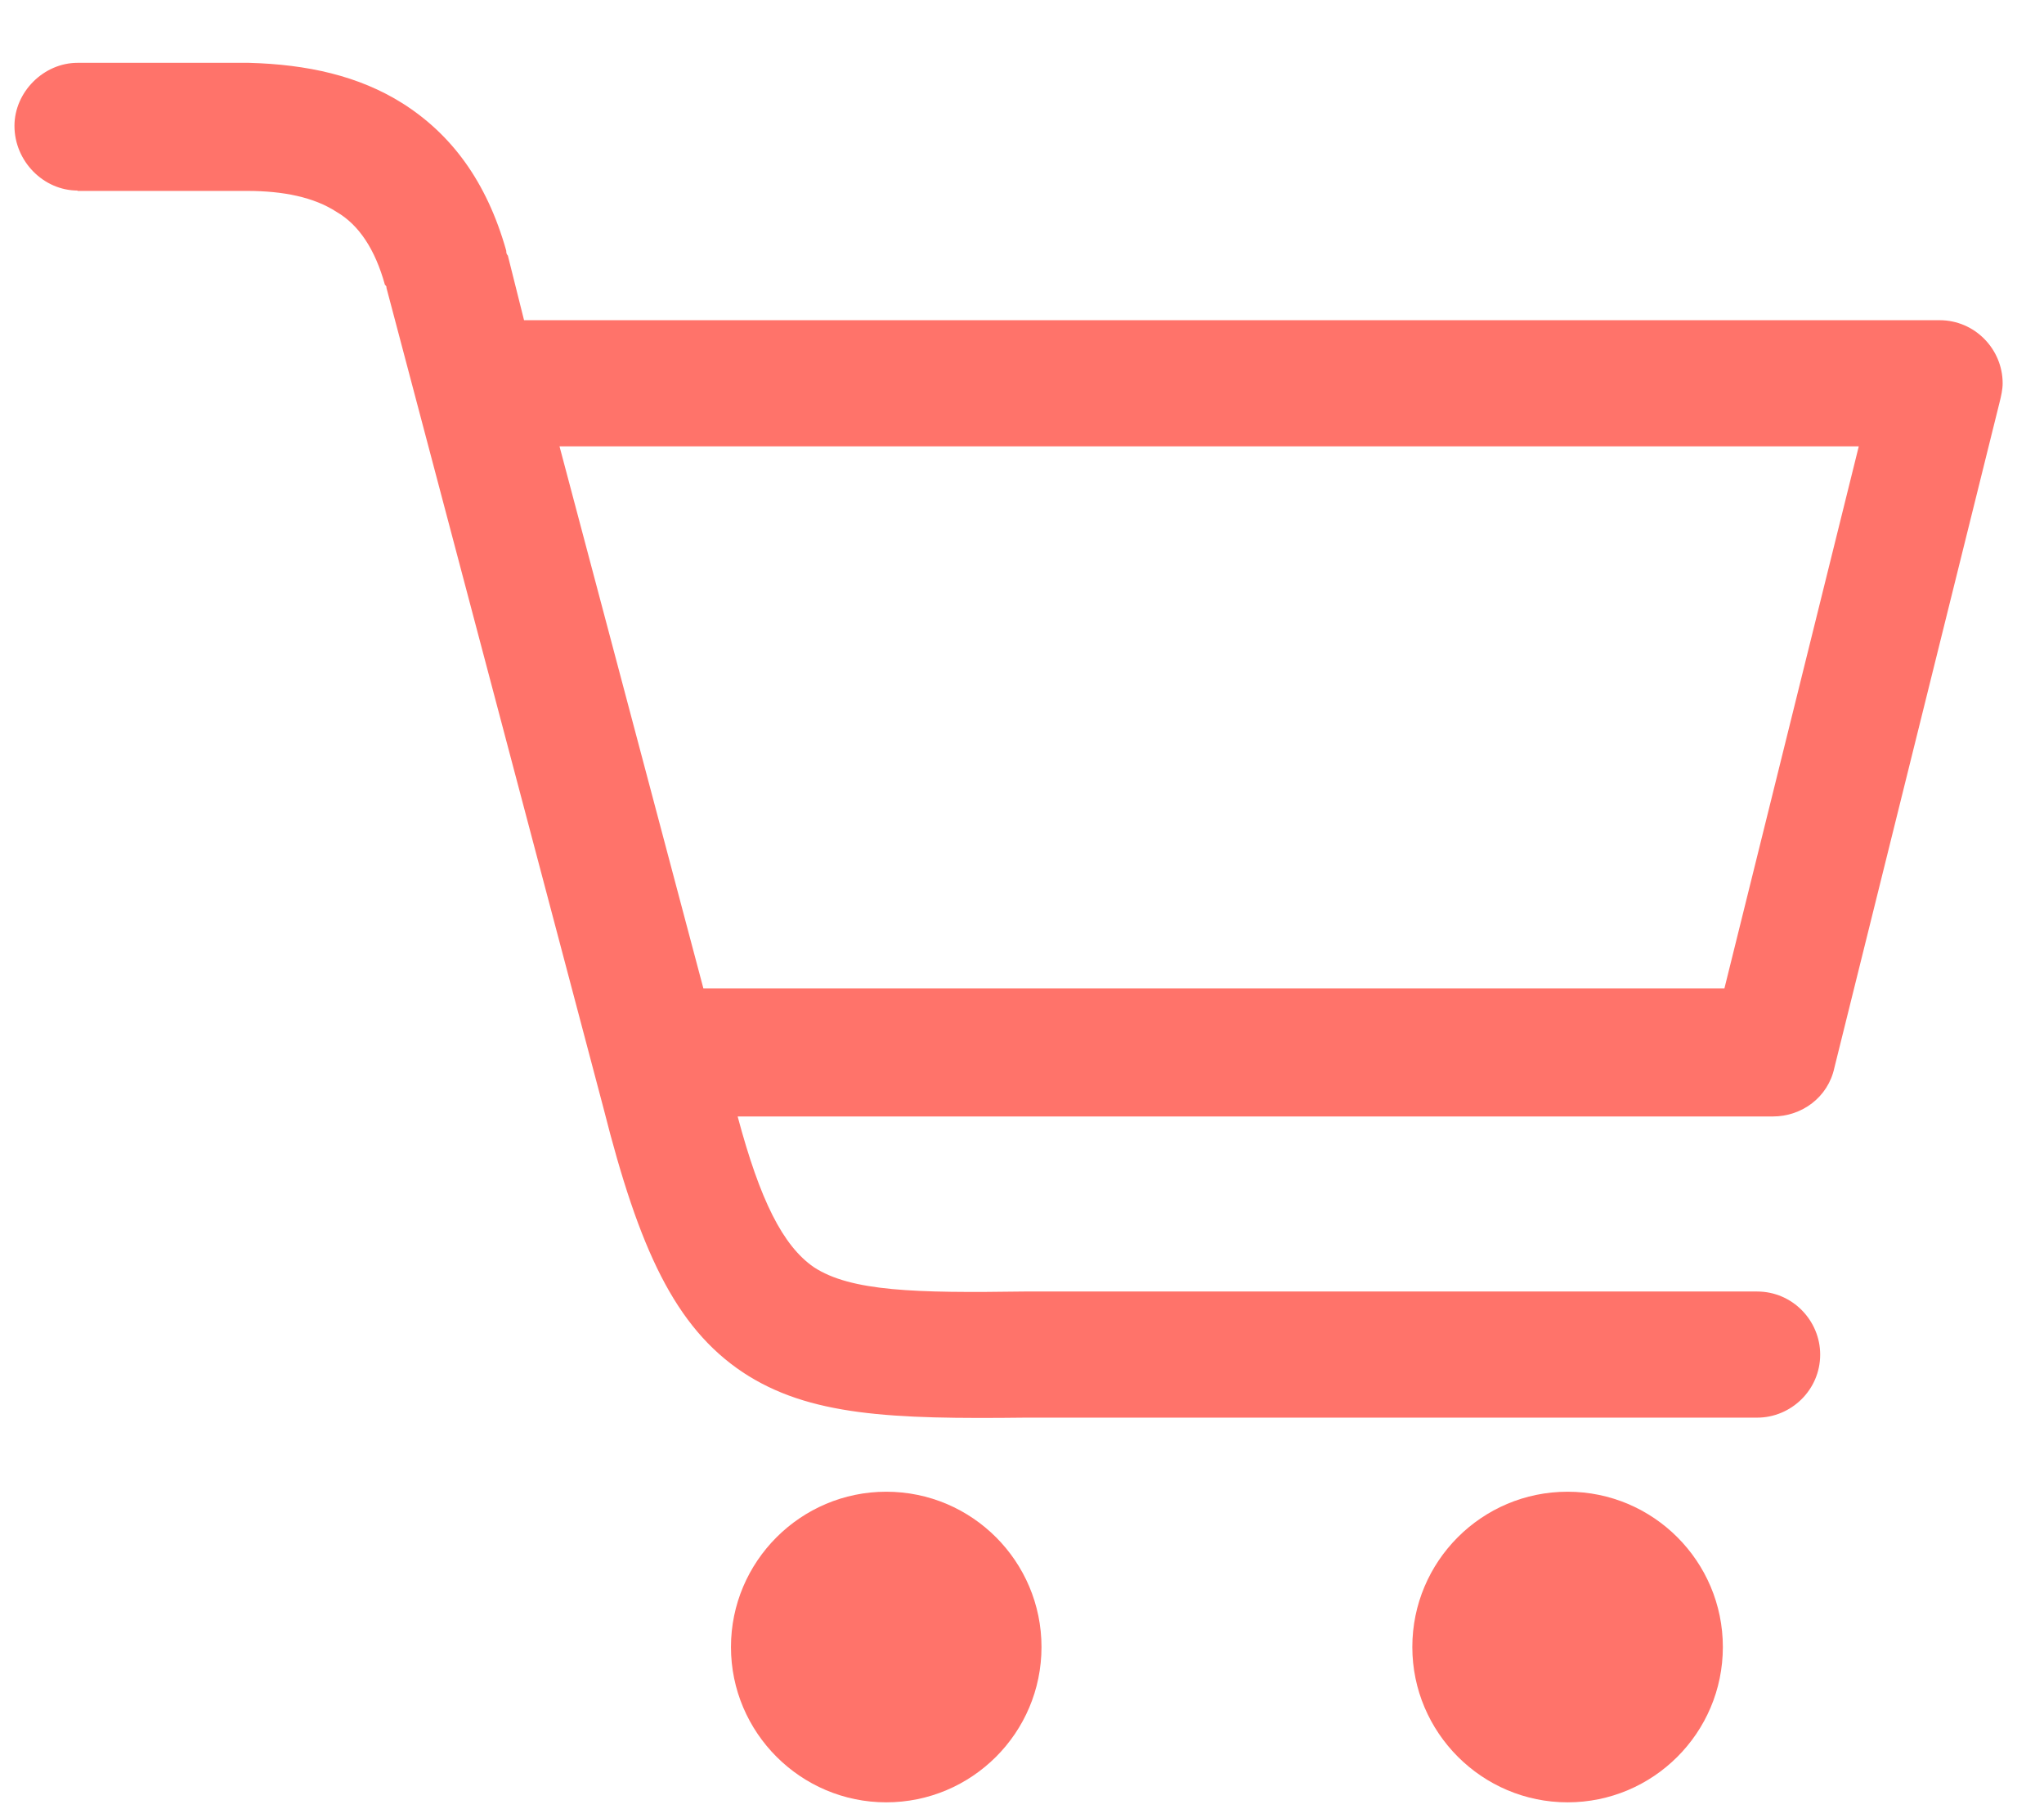 <svg width="26" height="23" viewBox="0 0 26 23" fill="none" xmlns="http://www.w3.org/2000/svg">
<path d="M0.986 2.423C0.555 2.423 0.184 2.052 0.184 1.601C0.184 1.17 0.555 0.799 0.986 0.799H3.087C3.107 0.799 3.147 0.799 3.167 0.799C3.909 0.819 4.565 0.964 5.122 1.315C5.738 1.706 6.19 2.303 6.44 3.19C6.44 3.21 6.44 3.23 6.46 3.25L6.666 4.072H24.672C25.123 4.072 25.474 4.443 25.474 4.874C25.474 4.954 25.454 5.04 25.434 5.12L23.333 13.581C23.253 13.952 22.922 14.198 22.551 14.198H9.383C9.668 15.266 9.959 15.842 10.35 16.113C10.821 16.424 11.649 16.444 13.027 16.424H13.047H22.351C22.802 16.424 23.153 16.795 23.153 17.226C23.153 17.677 22.782 18.028 22.351 18.028H13.047C11.338 18.048 10.29 18.008 9.448 17.451C8.586 16.875 8.13 15.887 7.678 14.098L4.916 3.661C4.916 3.641 4.916 3.641 4.896 3.621C4.771 3.17 4.565 2.859 4.28 2.694C3.994 2.508 3.603 2.428 3.147 2.428C3.127 2.428 3.107 2.428 3.087 2.428H0.986V2.423ZM19.94 18.97C21.032 18.97 21.915 19.857 21.915 20.945C21.915 22.038 21.027 22.92 19.94 22.92C18.852 22.92 17.965 22.033 17.965 20.945C17.965 19.857 18.847 18.97 19.94 18.97ZM11.273 18.97C12.365 18.97 13.248 19.857 13.248 20.945C13.248 22.038 12.36 22.92 11.273 22.92C10.185 22.92 9.298 22.033 9.298 20.945C9.298 19.857 10.185 18.97 11.273 18.97ZM7.117 5.676L8.947 12.569H21.935L23.644 5.676H7.117Z" fill="#FF736A"/>
</svg>